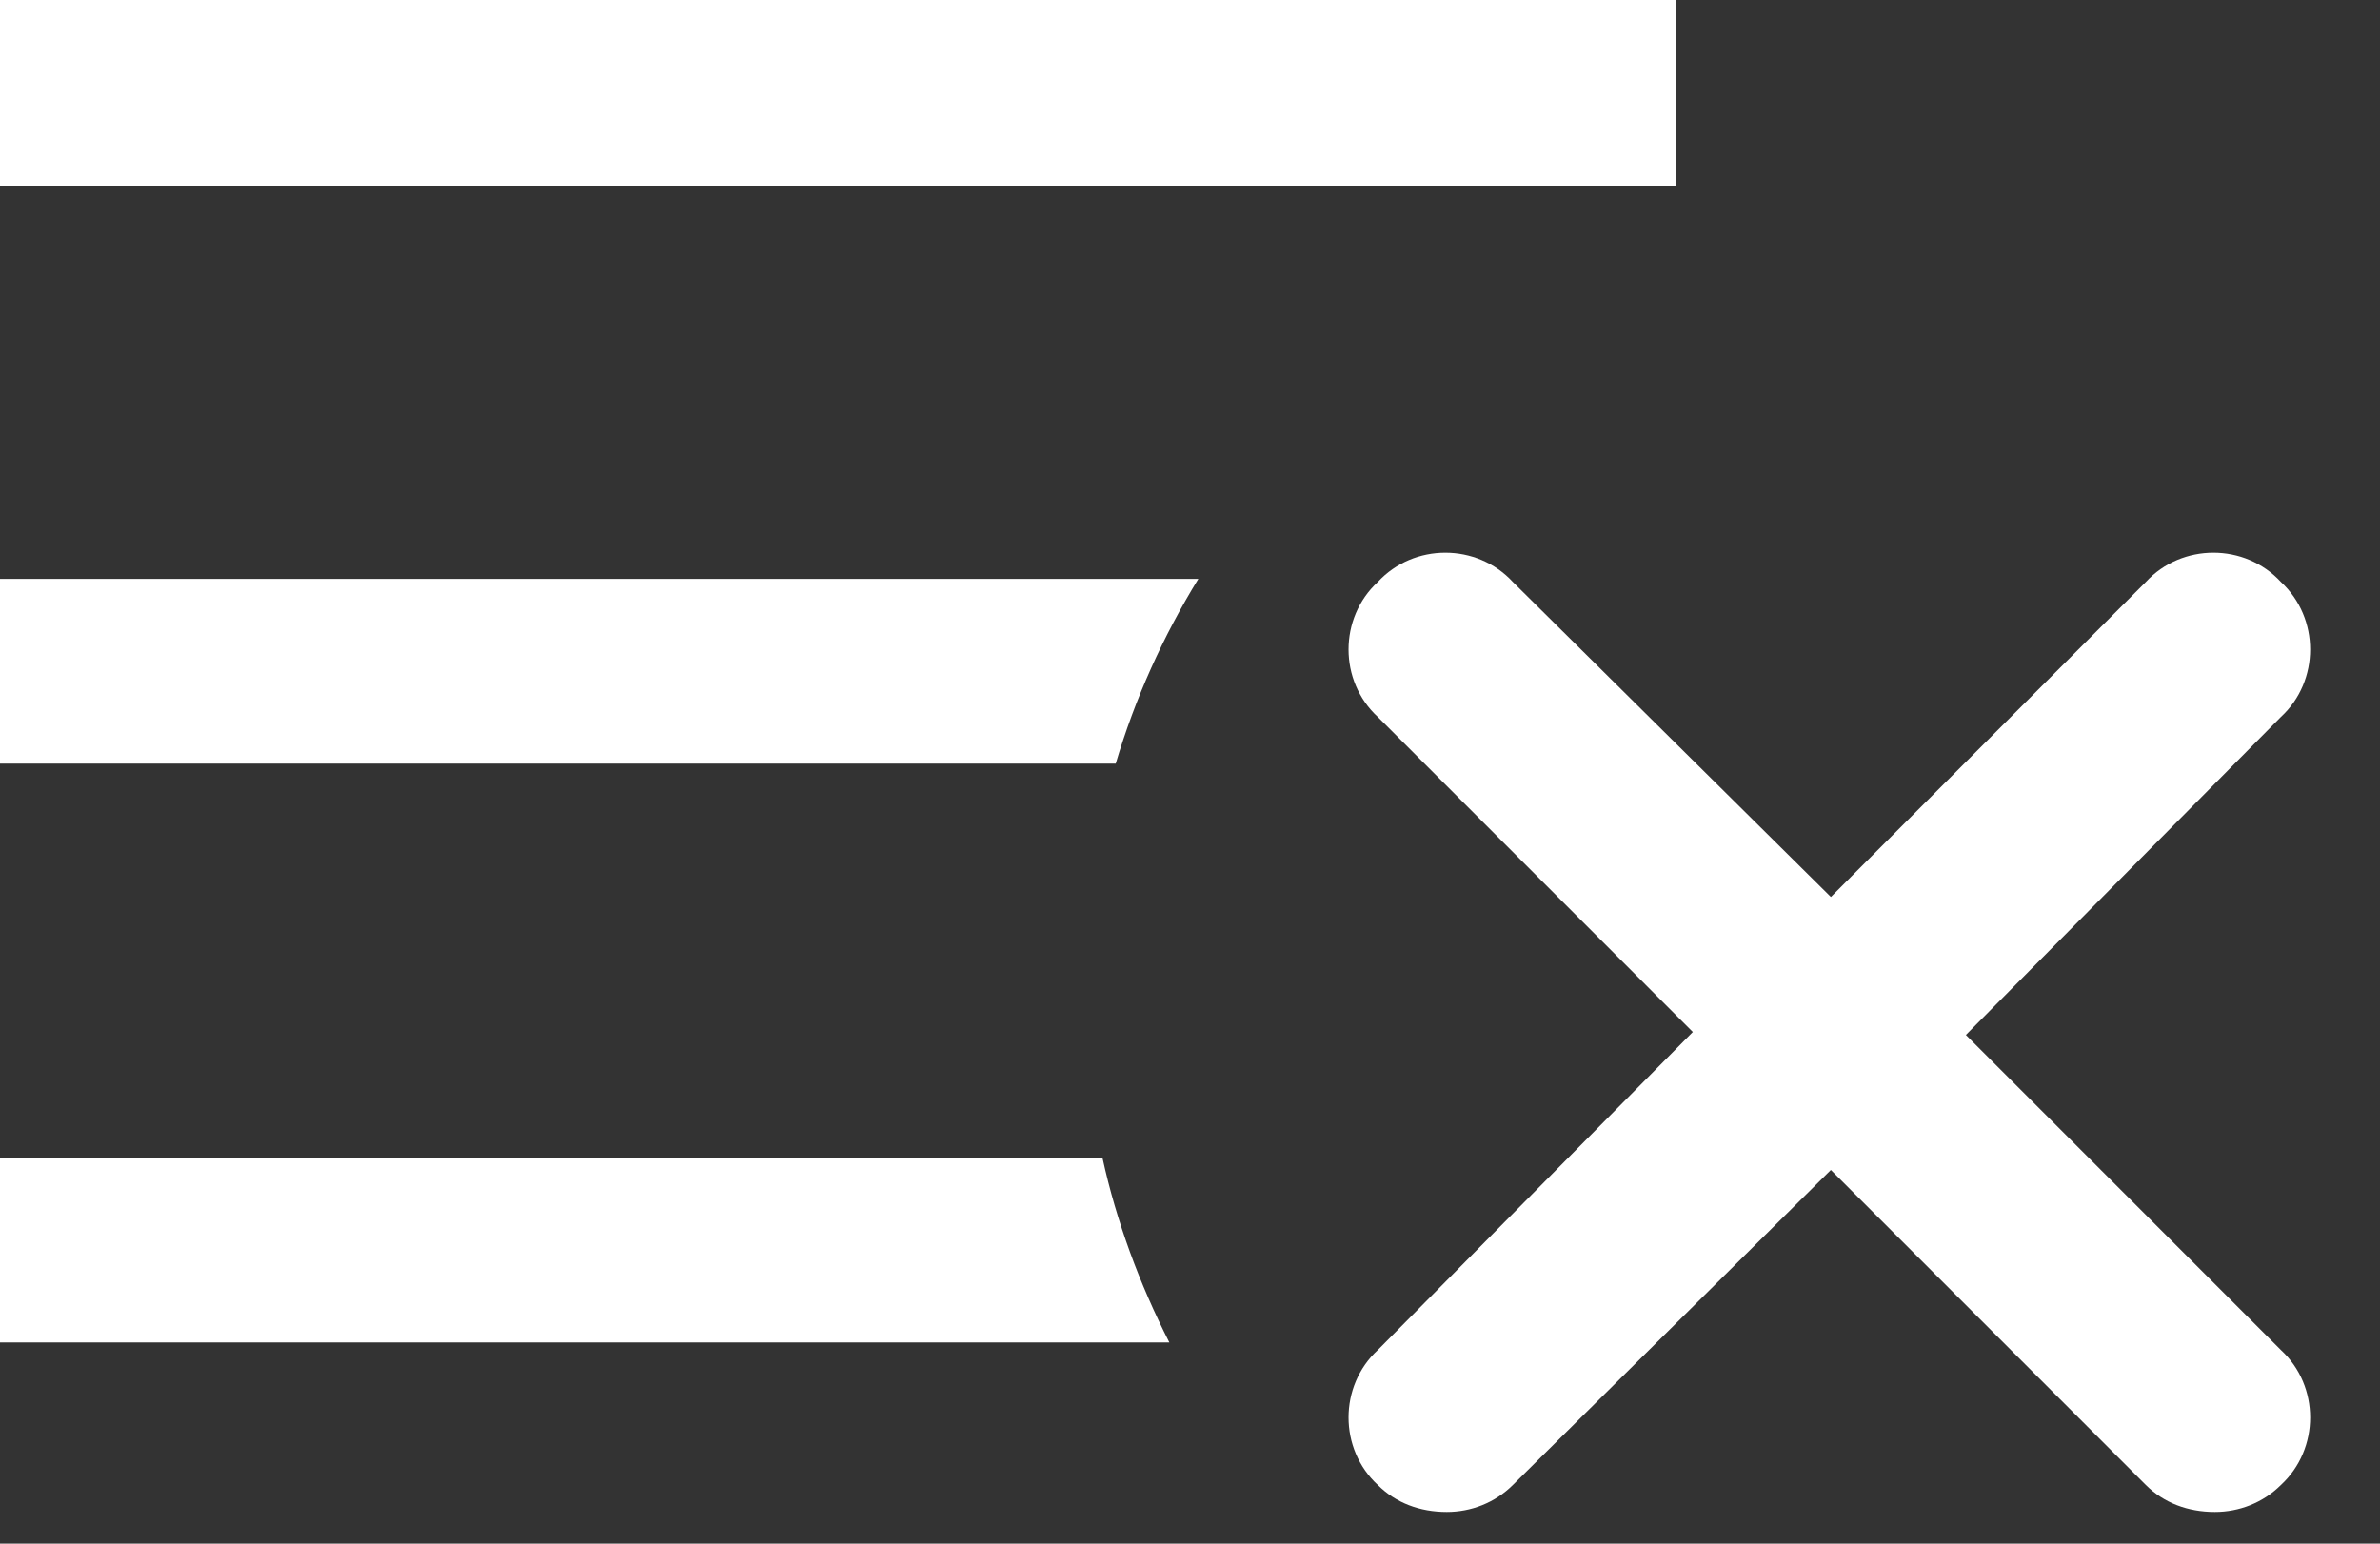 <svg width="37" height="24" viewBox="0 0 37 24" fill="none" xmlns="http://www.w3.org/2000/svg">
<rect x="0" y="0" width="37" height="24" fill="#333333" stroke="none"/>
<path d="M26.058 0H0V2.886H26.058V0Z" fill="white"/>
<path d="M0 9V11.873H17.345C17.645 10.86 18.083 9.889 18.63 9H0Z" fill="white"/>
<path d="M35.459 20.989C36.066 21.549 36.066 22.528 35.459 23.088C35.179 23.367 34.806 23.507 34.433 23.507C34.013 23.507 33.64 23.367 33.36 23.088L28.463 18.19L23.519 23.088C23.239 23.367 22.866 23.507 22.493 23.507C22.073 23.507 21.7 23.367 21.42 23.088C20.813 22.528 20.813 21.549 21.42 20.989L26.317 16.045L21.42 11.147C20.813 10.588 20.813 9.608 21.42 9.048C21.98 8.442 22.959 8.442 23.519 9.048L28.463 13.946L33.36 9.048C33.92 8.442 34.9 8.442 35.459 9.048C36.066 9.608 36.066 10.588 35.459 11.147L30.562 16.091L35.459 20.989Z" fill="white"/>
<path d="M0 18V20.872H18.179C17.714 19.956 17.358 18.998 17.139 18H0Z" fill="white"/>
</svg>
